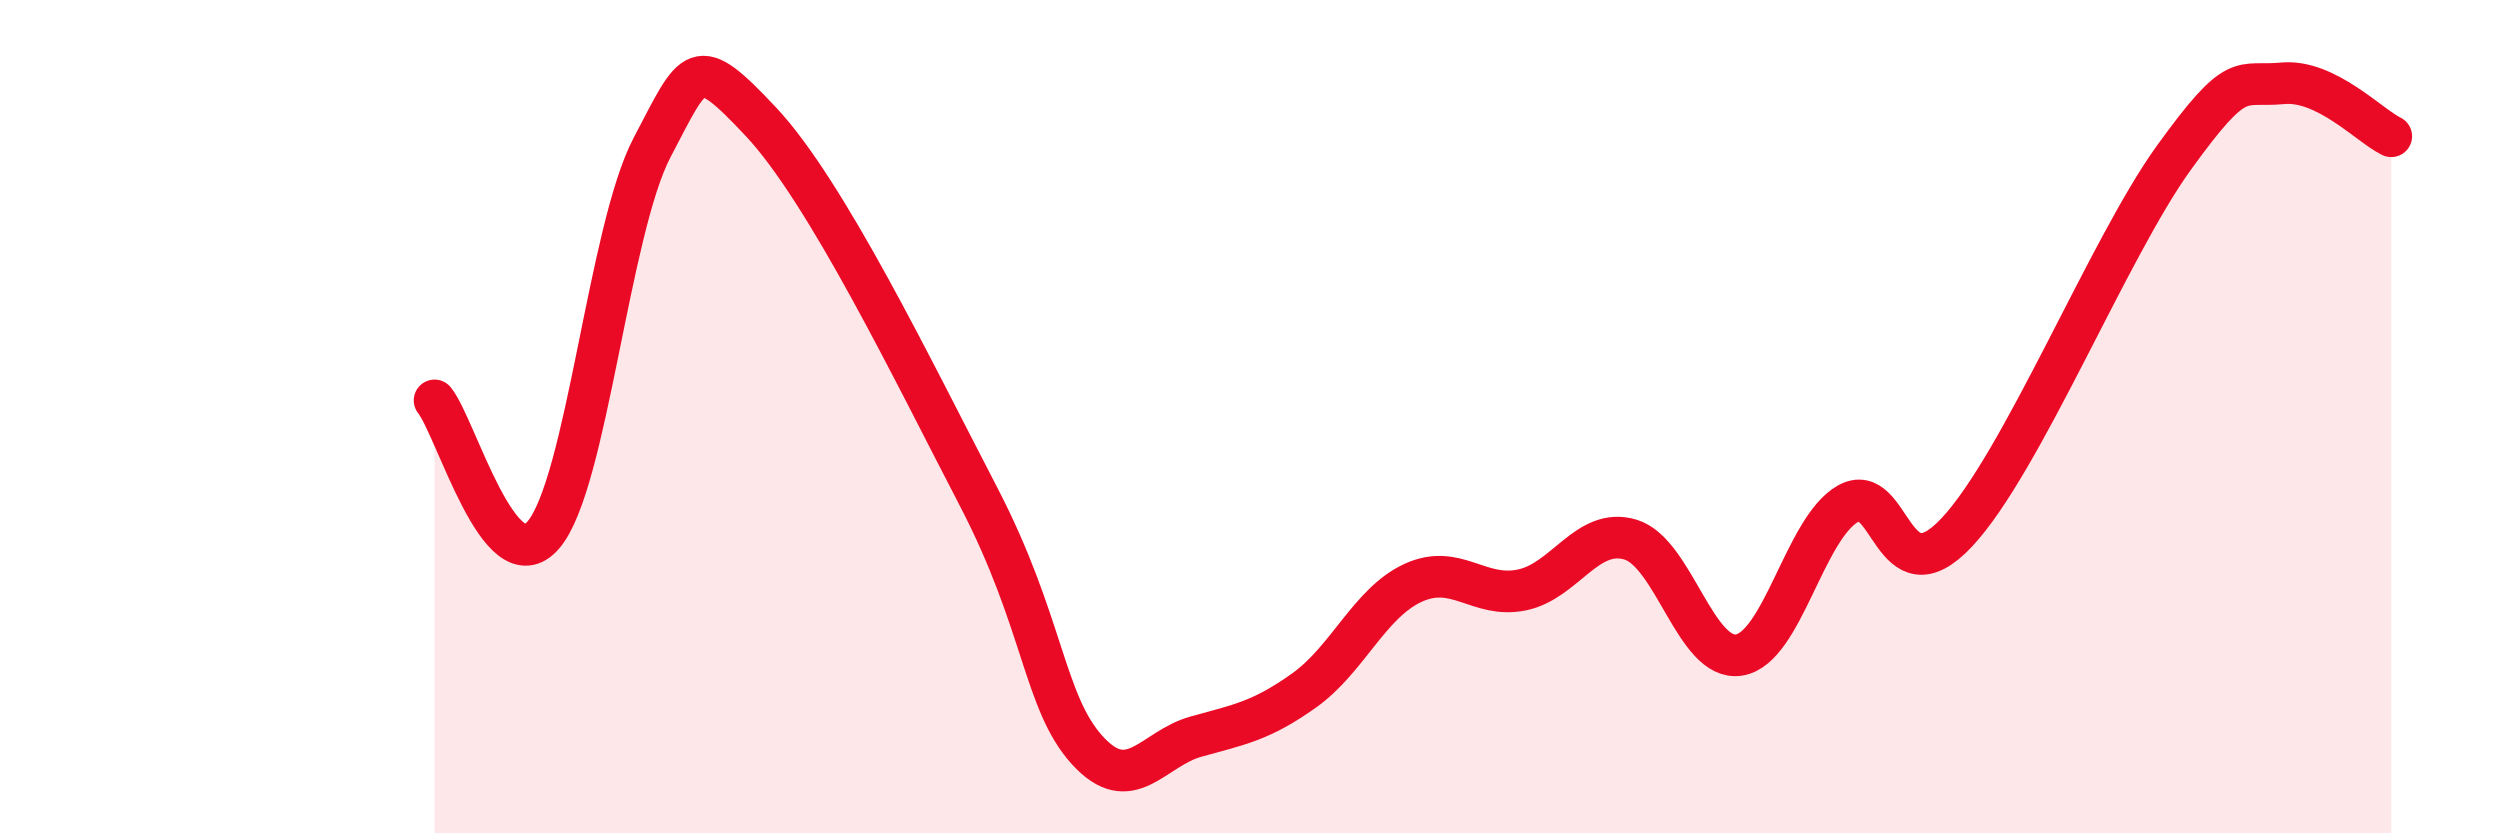 
    <svg width="60" height="20" viewBox="0 0 60 20" xmlns="http://www.w3.org/2000/svg">
      <path
        d="M 10.43,9.61 C 10.95,10.26 12,14.05 13.04,12.84 C 14.08,11.63 14.61,5.52 15.65,3.54 C 16.69,1.56 16.69,1.25 18.26,2.92 C 19.83,4.59 21.91,8.89 23.48,11.91 C 25.05,14.93 25.05,16.85 26.09,18 C 27.13,19.15 27.66,17.97 28.7,17.68 C 29.74,17.39 30.26,17.31 31.3,16.57 C 32.34,15.83 32.87,14.47 33.91,13.99 C 34.95,13.51 35.48,14.37 36.52,14.16 C 37.56,13.95 38.09,12.64 39.13,12.95 C 40.17,13.26 40.7,15.89 41.74,15.72 C 42.78,15.55 43.31,12.68 44.35,12.09 C 45.39,11.5 45.4,14.44 46.96,12.78 C 48.52,11.12 50.61,5.95 52.17,3.79 C 53.73,1.63 53.74,2.1 54.78,2 C 55.82,1.9 56.87,3.02 57.39,3.27L57.39 20L10.43 20Z"
        fill="#EB0A25"
        opacity="0.1"
        stroke-linecap="round"
        stroke-linejoin="round"
      />
      <path
        d="M 10.43,9.61 C 10.95,10.26 12,14.05 13.04,12.84 C 14.08,11.63 14.61,5.52 15.65,3.54 C 16.69,1.56 16.69,1.25 18.26,2.92 C 19.83,4.59 21.91,8.89 23.48,11.91 C 25.05,14.93 25.05,16.85 26.09,18 C 27.13,19.15 27.66,17.97 28.7,17.68 C 29.74,17.39 30.26,17.31 31.3,16.57 C 32.34,15.83 32.87,14.47 33.91,13.99 C 34.95,13.51 35.48,14.37 36.52,14.16 C 37.56,13.95 38.09,12.64 39.13,12.95 C 40.17,13.26 40.7,15.89 41.74,15.72 C 42.78,15.55 43.31,12.68 44.35,12.09 C 45.39,11.5 45.4,14.44 46.96,12.78 C 48.52,11.12 50.61,5.95 52.17,3.79 C 53.73,1.63 53.74,2.1 54.78,2 C 55.82,1.9 56.87,3.02 57.39,3.27"
        stroke="#EB0A25"
        stroke-width="1"
        fill="none"
        stroke-linecap="round"
        stroke-linejoin="round"
      />
    </svg>
  